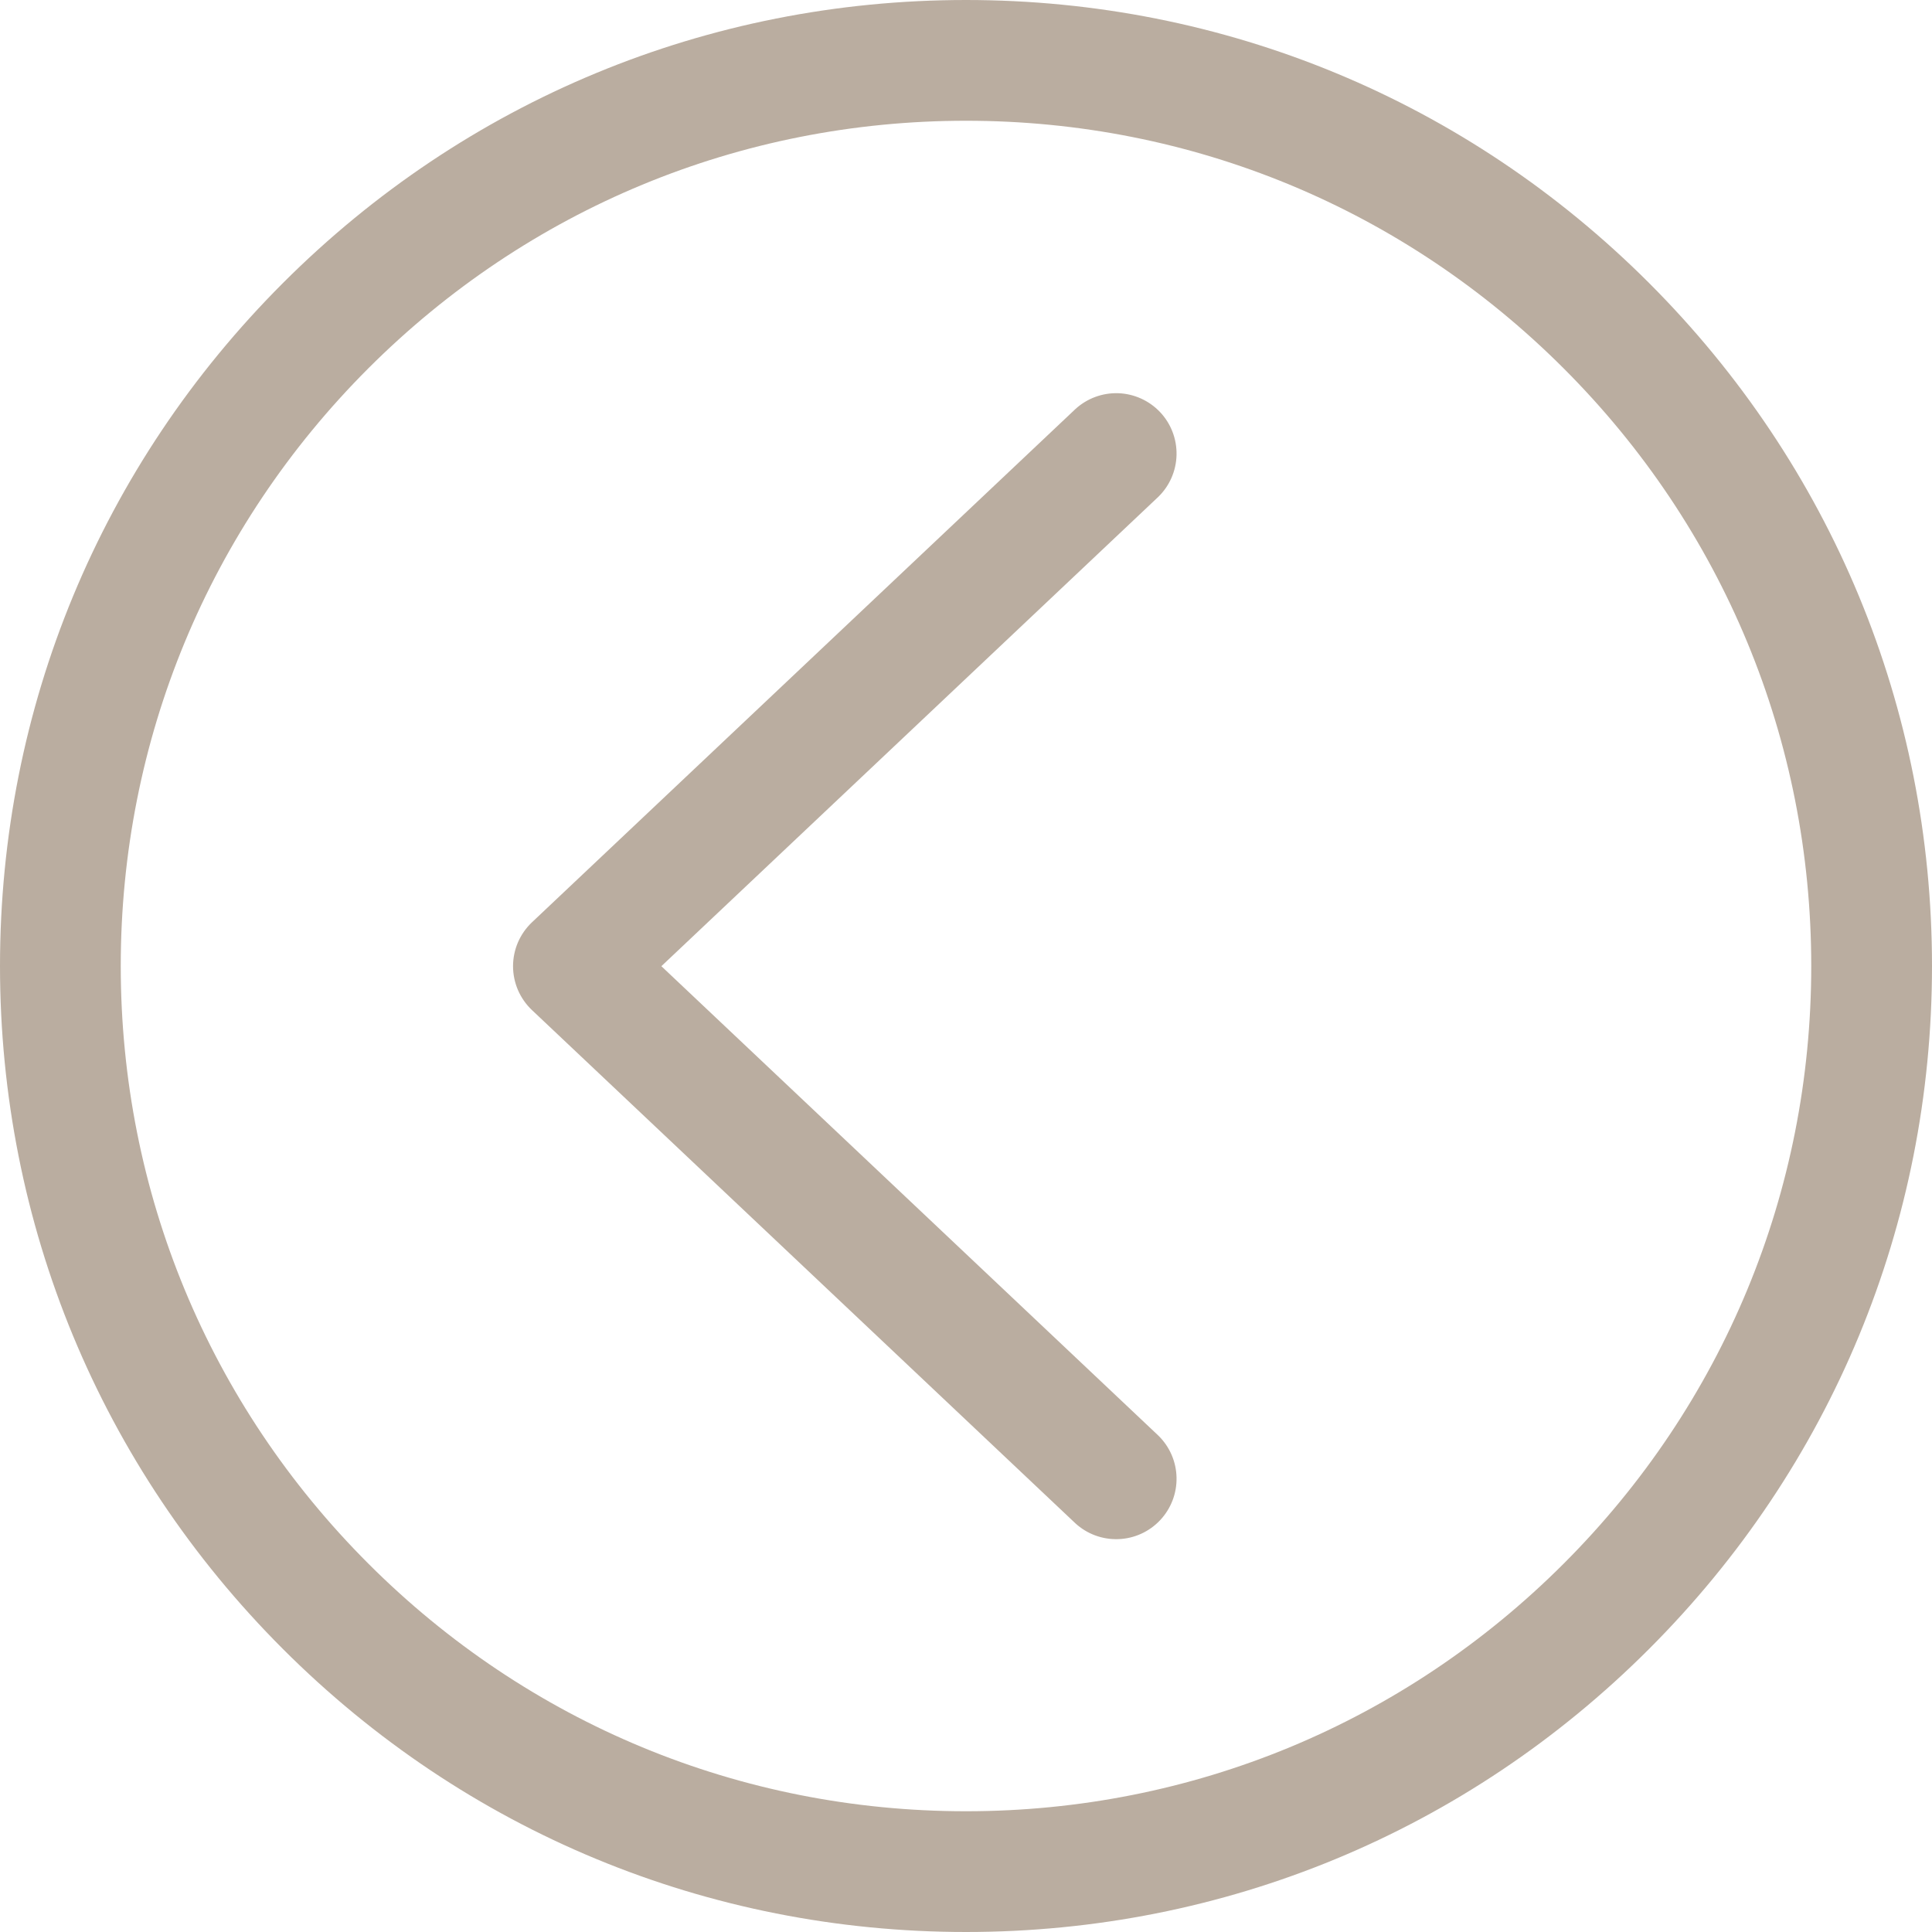 <?xml version="1.0" encoding="UTF-8"?> <svg xmlns="http://www.w3.org/2000/svg" width="40" height="40" viewBox="0 0 40 40" fill="none"><g clip-path="url(#clip0_1293_764)"><path d="M22.264 8.47C22.506 8.248 22.825 8.13 23.154 8.141C23.482 8.153 23.793 8.294 24.018 8.532C24.244 8.771 24.366 9.089 24.359 9.418C24.352 9.746 24.216 10.059 23.98 10.288L13.693 20.004L23.98 29.72C24.216 29.949 24.352 30.261 24.359 30.59C24.366 30.918 24.244 31.236 24.018 31.475C23.793 31.714 23.482 31.855 23.154 31.866C22.825 31.878 22.506 31.76 22.264 31.538L11.014 20.913C10.89 20.796 10.792 20.655 10.724 20.499C10.657 20.342 10.622 20.174 10.622 20.004C10.622 19.834 10.657 19.665 10.724 19.509C10.792 19.353 10.89 19.212 11.014 19.095L22.264 8.47Z" fill="#BAADA0"></path><path d="M20 0C25.342 0 30.364 2.081 34.141 5.858C37.919 9.636 40 14.658 40 20C40 25.342 37.919 30.364 34.141 34.141C30.364 37.919 25.342 40 20 40C14.658 40 9.636 37.919 5.859 34.142C2.081 30.364 0 25.342 0 20C0 14.658 2.081 9.636 5.859 5.859C9.636 2.081 14.658 0 20 0ZM7.627 32.374C10.932 35.679 15.326 37.5 20 37.5C24.674 37.5 29.068 35.679 32.374 32.374C35.679 29.069 37.5 24.674 37.5 20C37.5 15.326 35.679 10.931 32.373 7.626C29.068 4.321 24.674 2.5 20 2.5C15.326 2.5 10.932 4.321 7.626 7.626C4.321 10.931 2.5 15.326 2.5 20C2.5 24.674 4.321 29.069 7.627 32.374Z" fill="#BAADA0"></path></g><defs><clipPath id="clip0_1293_764"><rect width="40" height="40" fill="white" transform="matrix(-1 0 0 1 40 0)"></rect></clipPath></defs></svg> 